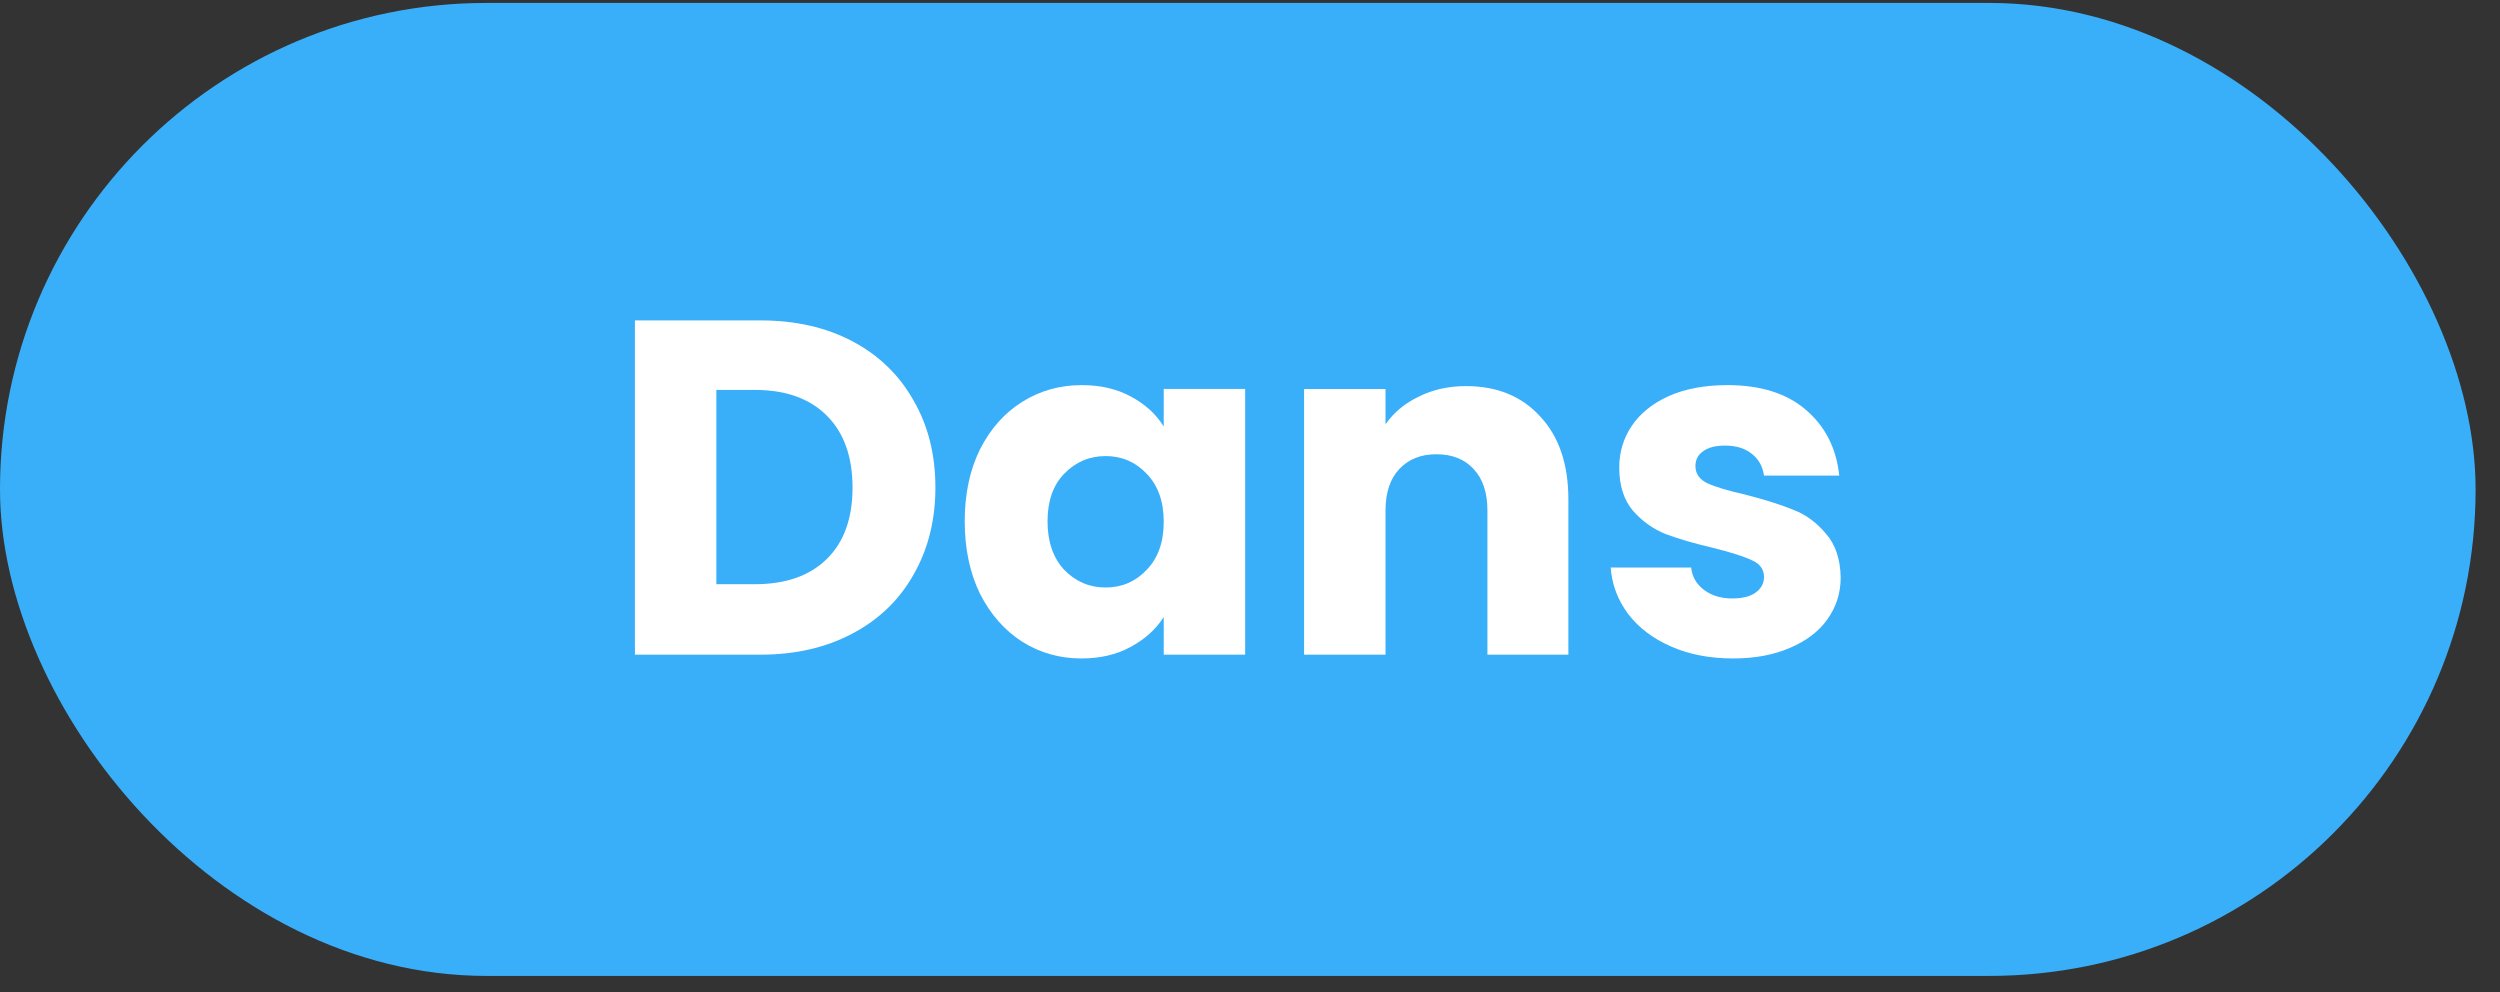 <svg xmlns="http://www.w3.org/2000/svg" width="63" height="25" viewBox="0 0 63 25" fill="none"><rect x="0" y="0" width="63" height="25" fill="#333333" stroke="none"/><rect y="0.074" width="62.385" height="24.519" rx="12.259" fill="#3AAFF9"></rect><path d="M43.673 16.593C43.089 16.593 42.569 16.493 42.113 16.293C41.657 16.093 41.297 15.821 41.033 15.477C40.769 15.125 40.621 14.733 40.589 14.301H42.617C42.641 14.533 42.749 14.721 42.941 14.865C43.133 15.009 43.369 15.081 43.649 15.081C43.905 15.081 44.101 15.033 44.237 14.937C44.381 14.833 44.453 14.701 44.453 14.541C44.453 14.349 44.353 14.209 44.153 14.121C43.953 14.025 43.629 13.921 43.181 13.809C42.701 13.697 42.301 13.581 41.981 13.461C41.661 13.333 41.385 13.137 41.153 12.873C40.921 12.601 40.805 12.237 40.805 11.781C40.805 11.397 40.909 11.049 41.117 10.737C41.333 10.417 41.645 10.165 42.053 9.981C42.469 9.797 42.961 9.705 43.529 9.705C44.369 9.705 45.029 9.913 45.509 10.329C45.997 10.745 46.277 11.297 46.349 11.985H44.453C44.421 11.753 44.317 11.569 44.141 11.433C43.973 11.297 43.749 11.229 43.469 11.229C43.229 11.229 43.045 11.277 42.917 11.373C42.789 11.461 42.725 11.585 42.725 11.745C42.725 11.937 42.825 12.081 43.025 12.177C43.233 12.273 43.553 12.369 43.985 12.465C44.481 12.593 44.885 12.721 45.197 12.849C45.509 12.969 45.781 13.169 46.013 13.449C46.253 13.721 46.377 14.089 46.385 14.553C46.385 14.945 46.273 15.297 46.049 15.609C45.833 15.913 45.517 16.153 45.101 16.329C44.693 16.505 44.217 16.593 43.673 16.593Z" fill="white"></path><path d="M36.943 9.73C37.727 9.73 38.351 9.986 38.815 10.498C39.287 11.002 39.523 11.698 39.523 12.586V16.498H37.483V12.863C37.483 12.415 37.367 12.066 37.135 11.819C36.903 11.57 36.591 11.447 36.199 11.447C35.807 11.447 35.495 11.57 35.263 11.819C35.031 12.066 34.915 12.415 34.915 12.863V16.498H32.863V9.802H34.915V10.691C35.123 10.395 35.403 10.162 35.755 9.994C36.107 9.818 36.503 9.73 36.943 9.73Z" fill="white"></path><path d="M24.311 13.137C24.311 12.449 24.439 11.845 24.695 11.325C24.959 10.805 25.314 10.405 25.762 10.125C26.21 9.845 26.71 9.705 27.262 9.705C27.735 9.705 28.146 9.801 28.498 9.993C28.858 10.185 29.134 10.437 29.326 10.749V9.801H31.378V16.497H29.326V15.549C29.127 15.861 28.846 16.113 28.486 16.305C28.134 16.497 27.723 16.593 27.25 16.593C26.706 16.593 26.21 16.453 25.762 16.173C25.314 15.885 24.959 15.481 24.695 14.961C24.439 14.433 24.311 13.825 24.311 13.137ZM29.326 13.149C29.326 12.637 29.183 12.233 28.895 11.937C28.614 11.641 28.27 11.493 27.863 11.493C27.454 11.493 27.107 11.641 26.819 11.937C26.538 12.225 26.398 12.625 26.398 13.137C26.398 13.649 26.538 14.057 26.819 14.361C27.107 14.657 27.454 14.805 27.863 14.805C28.27 14.805 28.614 14.657 28.895 14.361C29.183 14.065 29.326 13.661 29.326 13.149Z" fill="white"></path><path d="M19.156 8.074C20.044 8.074 20.82 8.25 21.484 8.602C22.148 8.954 22.66 9.45 23.02 10.09C23.388 10.722 23.572 11.454 23.572 12.286C23.572 13.11 23.388 13.842 23.02 14.482C22.66 15.122 22.144 15.618 21.472 15.97C20.808 16.322 20.036 16.498 19.156 16.498H16V8.074H19.156ZM19.024 14.722C19.8 14.722 20.404 14.51 20.836 14.086C21.268 13.662 21.484 13.062 21.484 12.286C21.484 11.51 21.268 10.906 20.836 10.474C20.404 10.042 19.8 9.826 19.024 9.826H18.052V14.722H19.024Z" fill="white"></path></svg>